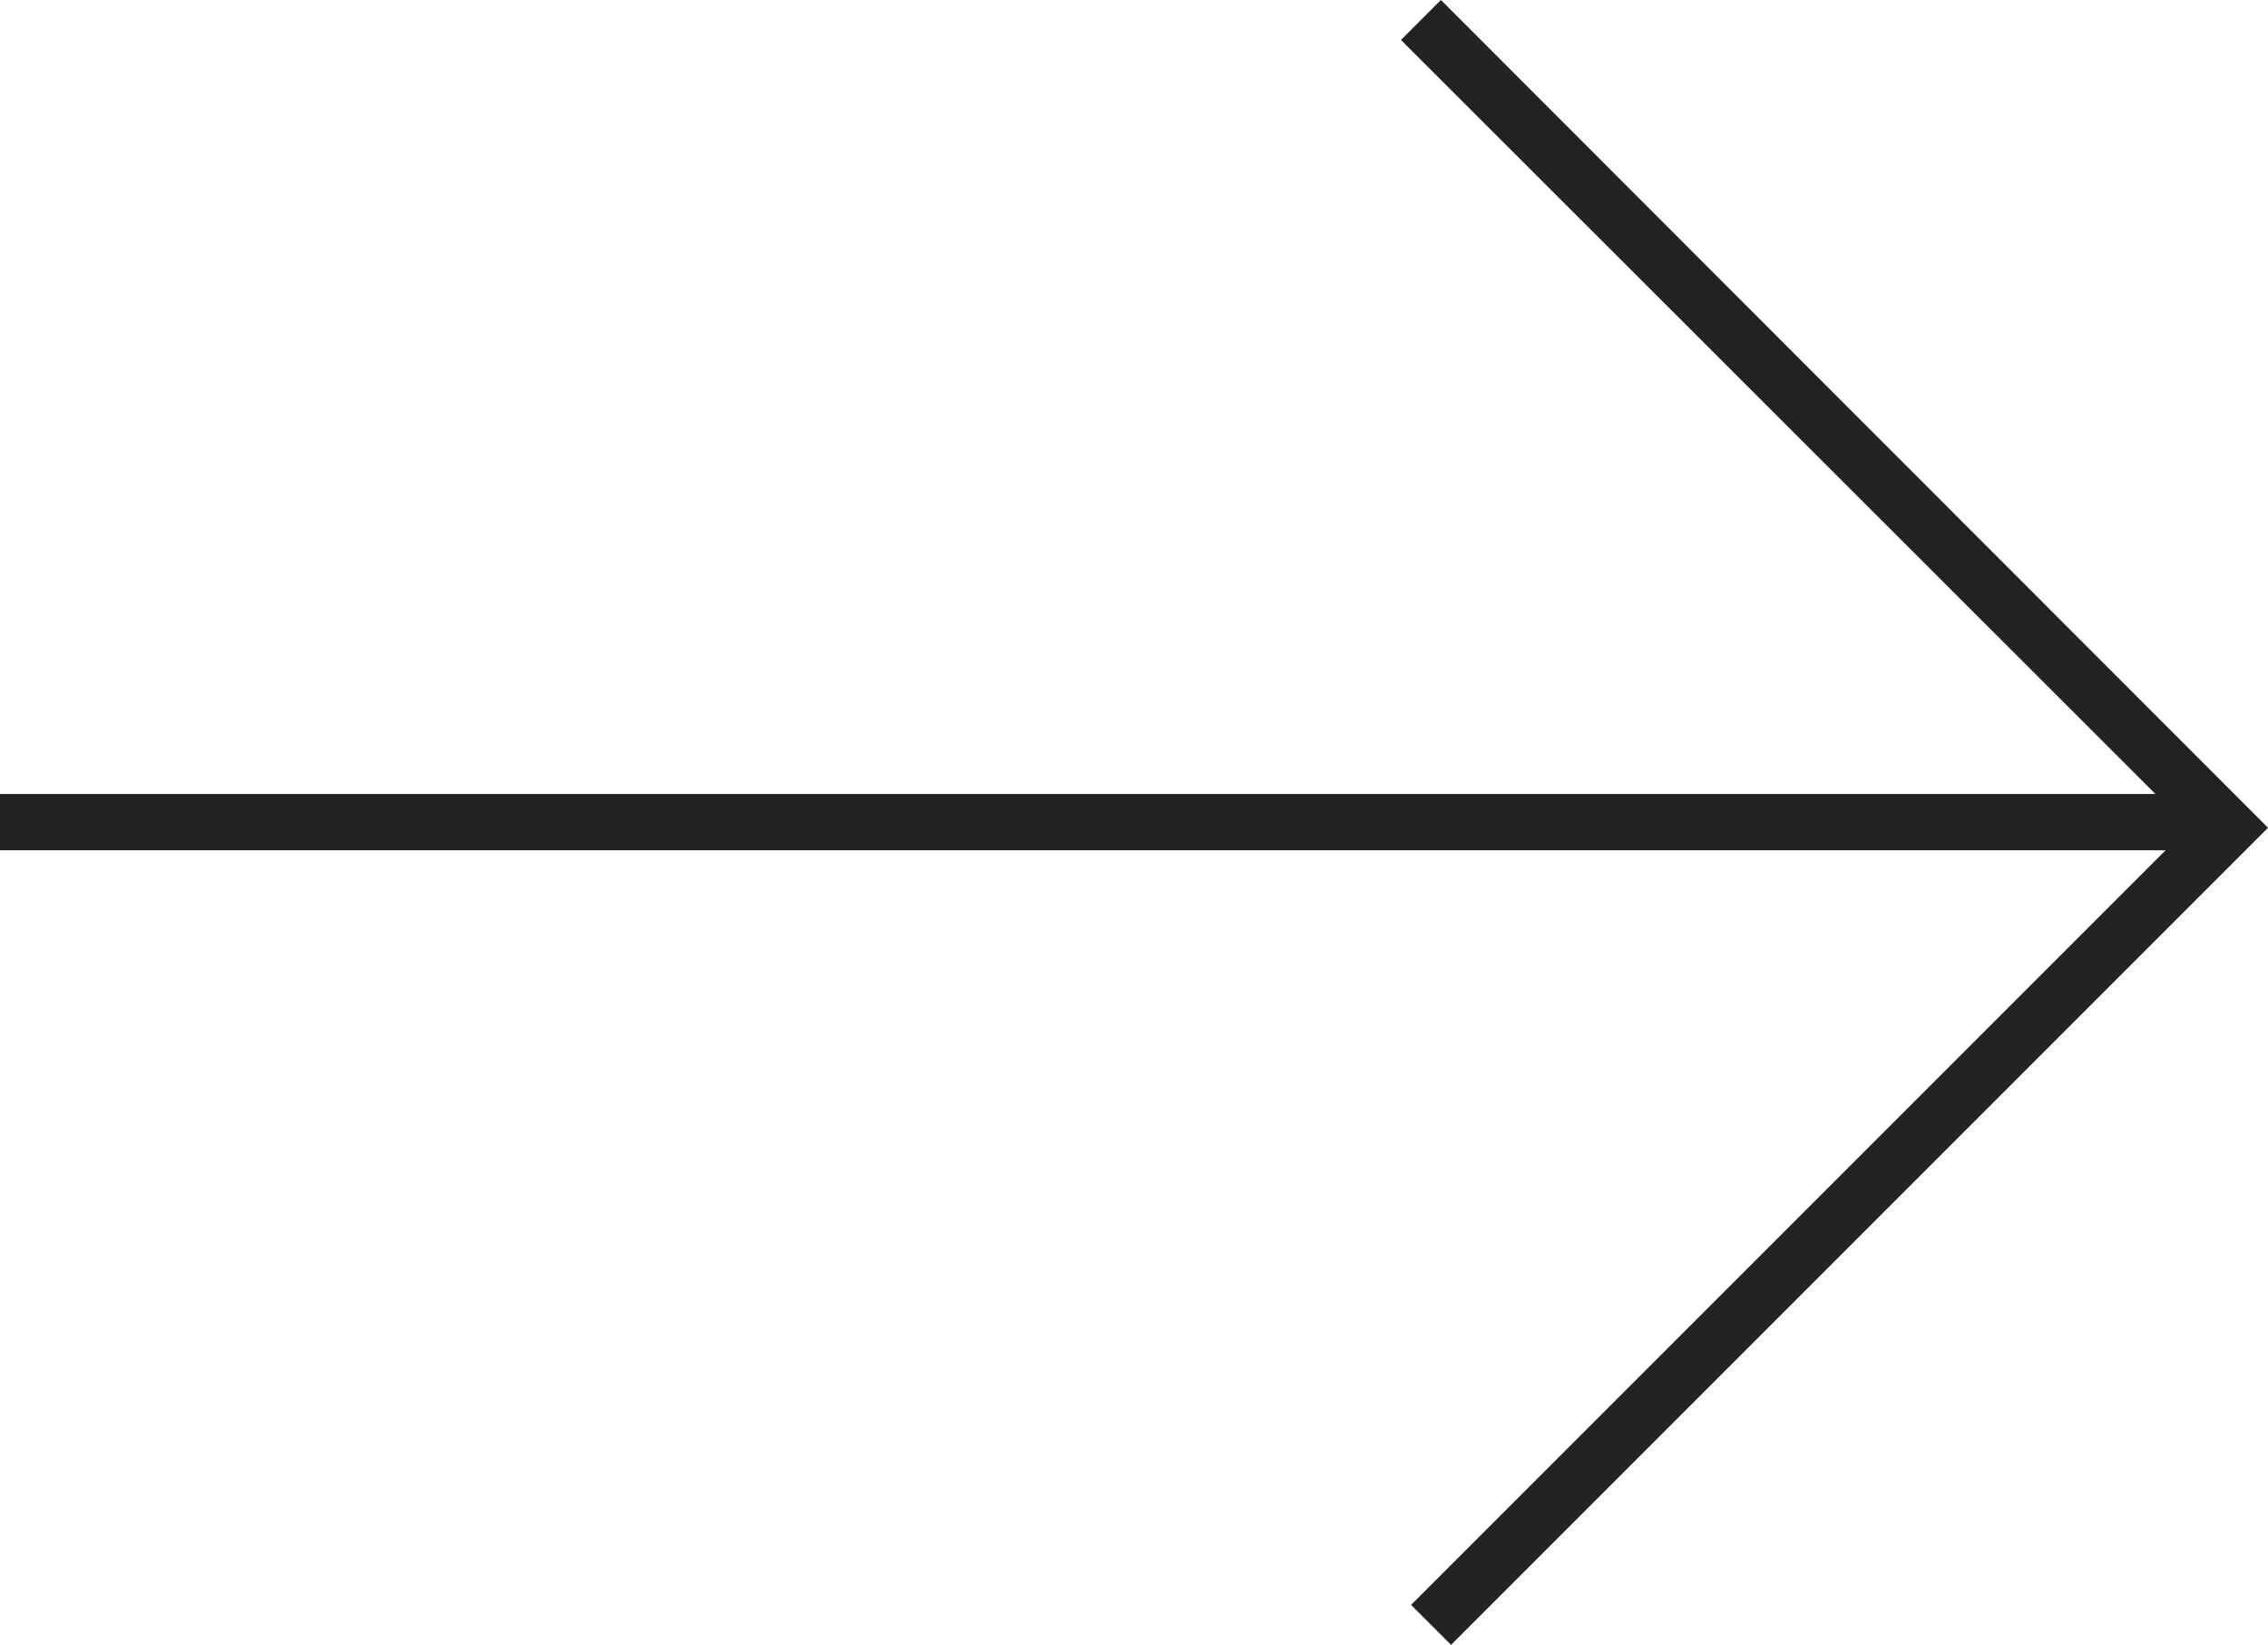 <?xml version="1.0" encoding="UTF-8"?>
<svg id="Capa_2" data-name="Capa 2" xmlns="http://www.w3.org/2000/svg" viewBox="0 0 40.31 29.23">
  <defs>
    <style>
      .cls-1 {
        fill: #222;
      }
    </style>
  </defs>
  <g id="Artwork">
    <polygon class="cls-1" points="25.61 0 24.9 .71 38.31 14.11 0 14.11 0 15.11 38.49 15.11 25.08 28.52 25.79 29.23 40.31 14.71 25.61 0"/>
  </g>
</svg>